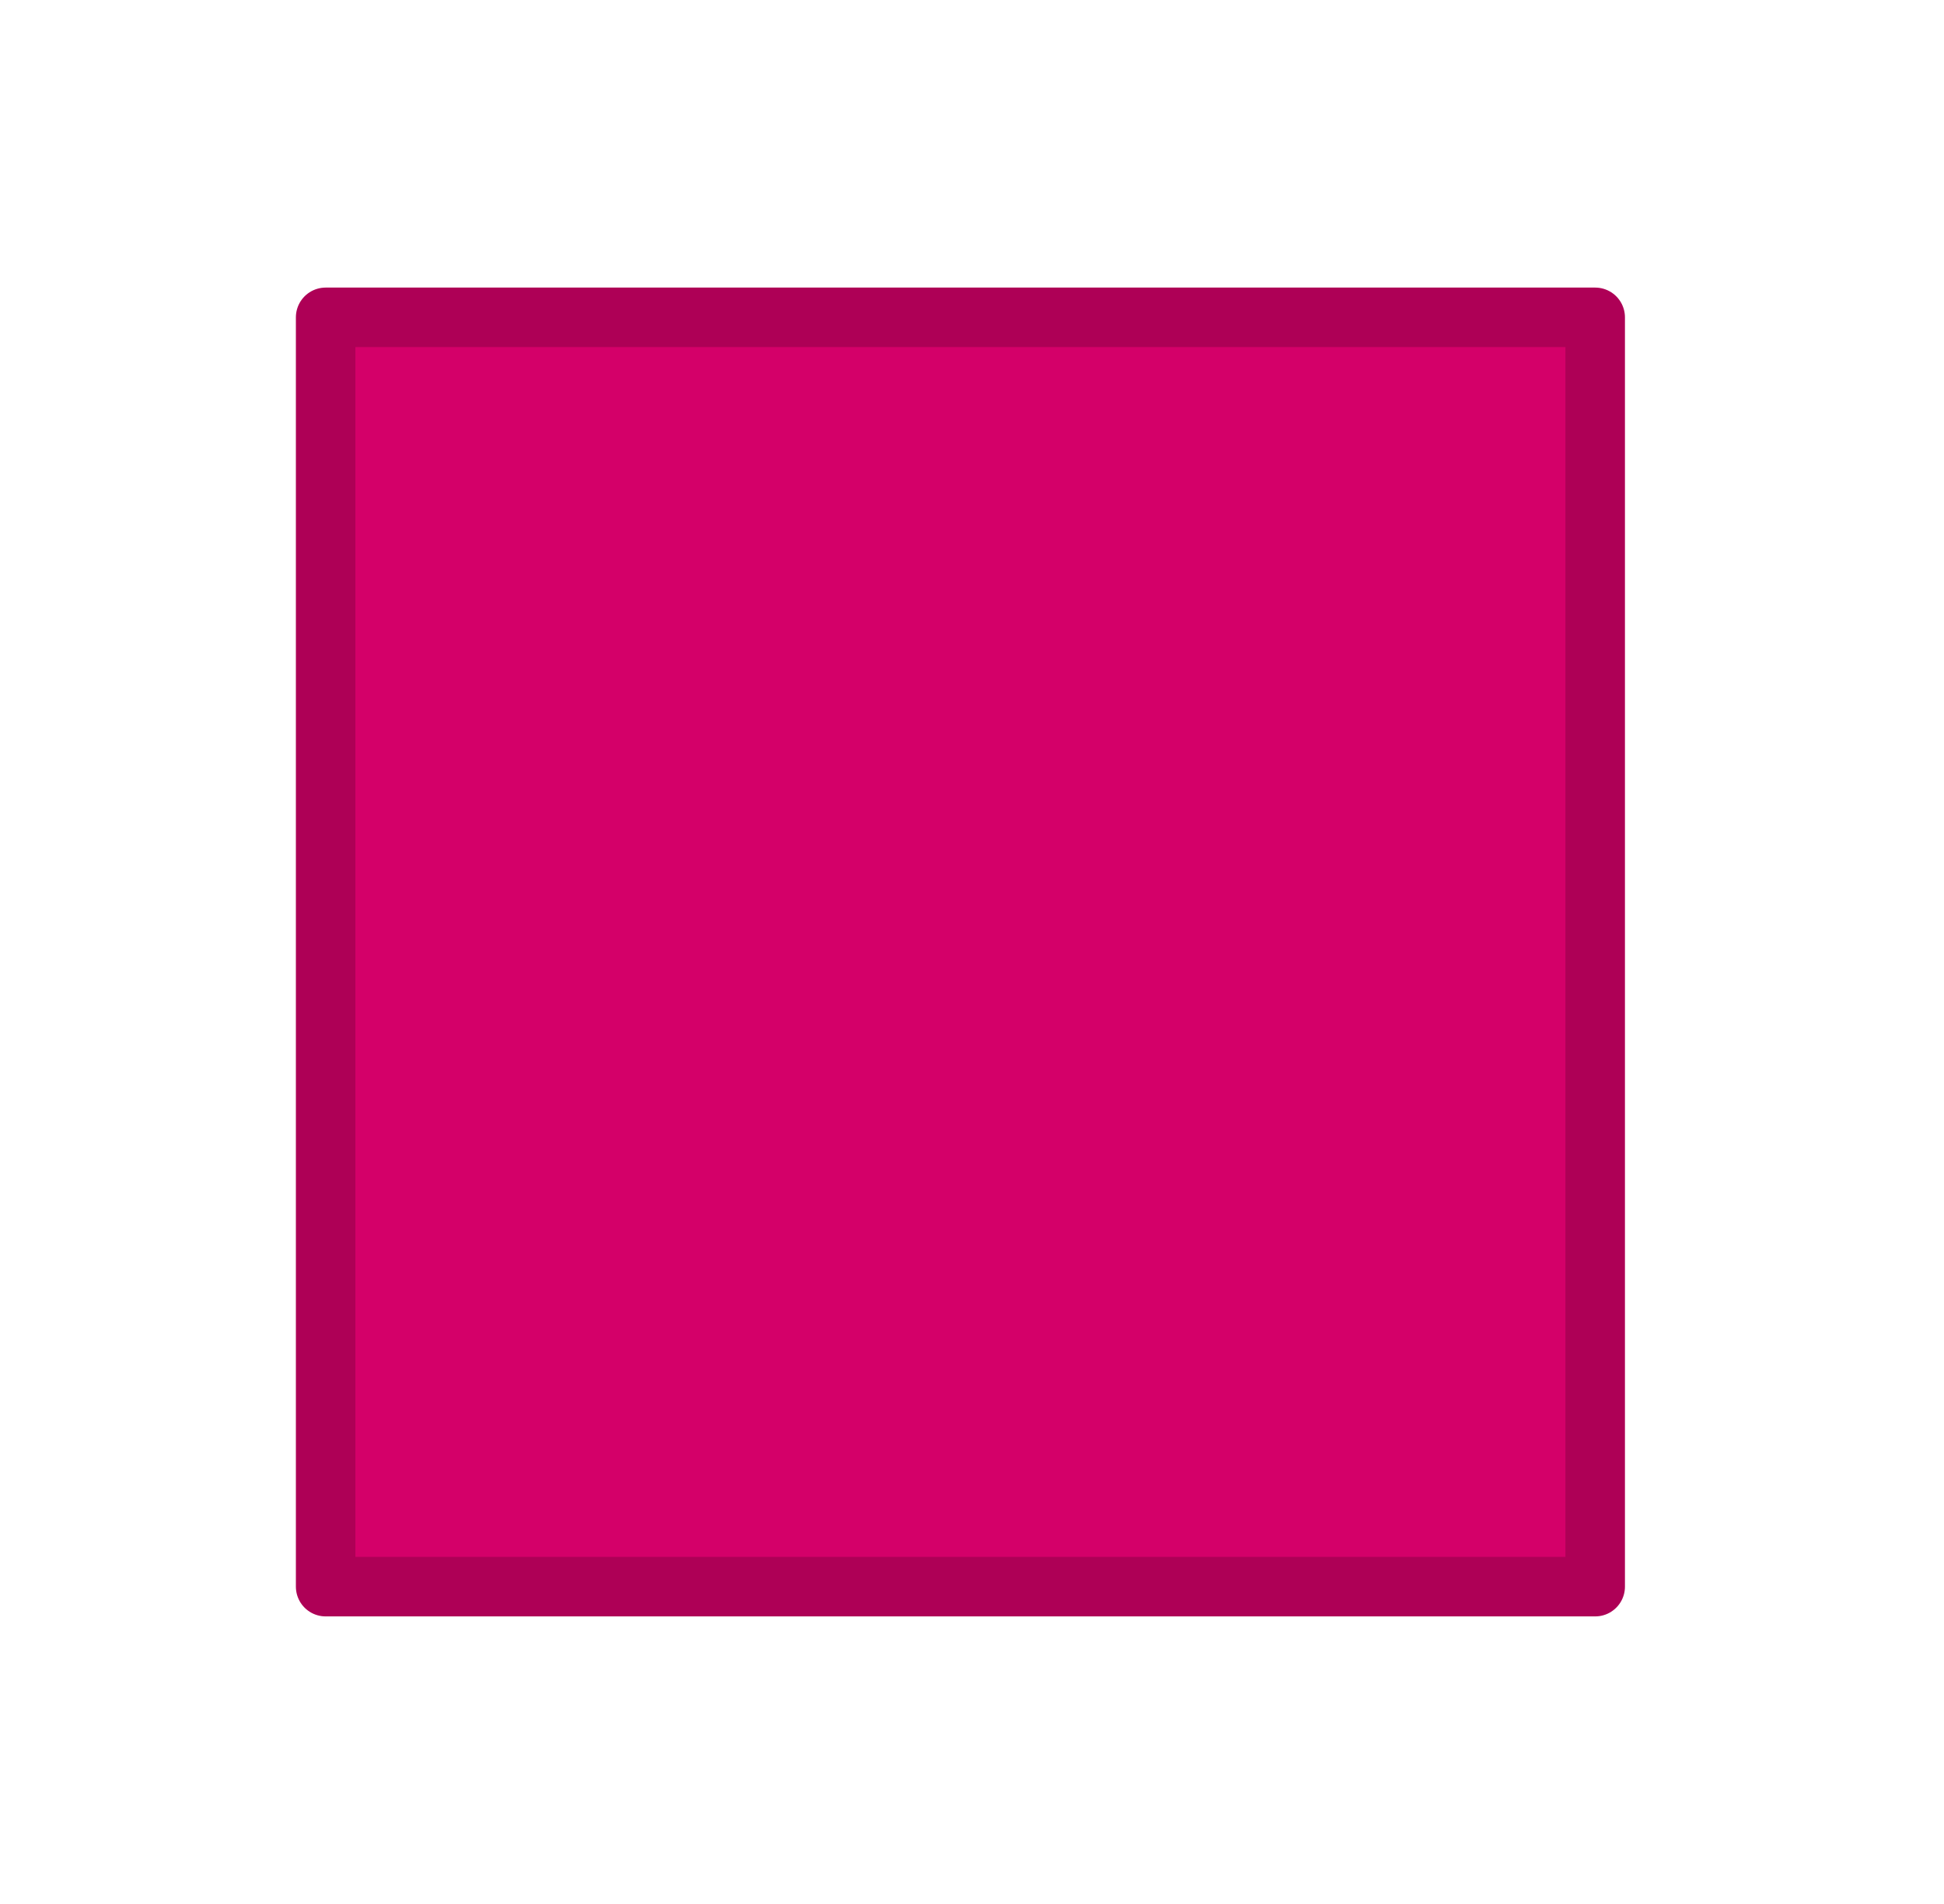 <?xml version="1.0" encoding="UTF-8" standalone="no"?><!DOCTYPE svg PUBLIC "-//W3C//DTD SVG 1.1//EN" "http://www.w3.org/Graphics/SVG/1.1/DTD/svg11.dtd"><svg width="100%" height="100%" viewBox="0 0 49 48" version="1.1" xmlns="http://www.w3.org/2000/svg" xmlns:xlink="http://www.w3.org/1999/xlink" xml:space="preserve" xmlns:serif="http://www.serif.com/" style="fill-rule:evenodd;clip-rule:evenodd;stroke-linejoin:round;stroke-miterlimit:1.5;"><rect id="stop-48" x="0.208" y="0" width="48" height="48" style="fill:none;"/><g id="stop-481" serif:id="stop-48"><path d="M40.208,40l0,-32l-32,-0l0,32l32,-0Z" style="fill:#d40069;stroke:#ae0056;stroke-width:1.5px;"/></g></svg>